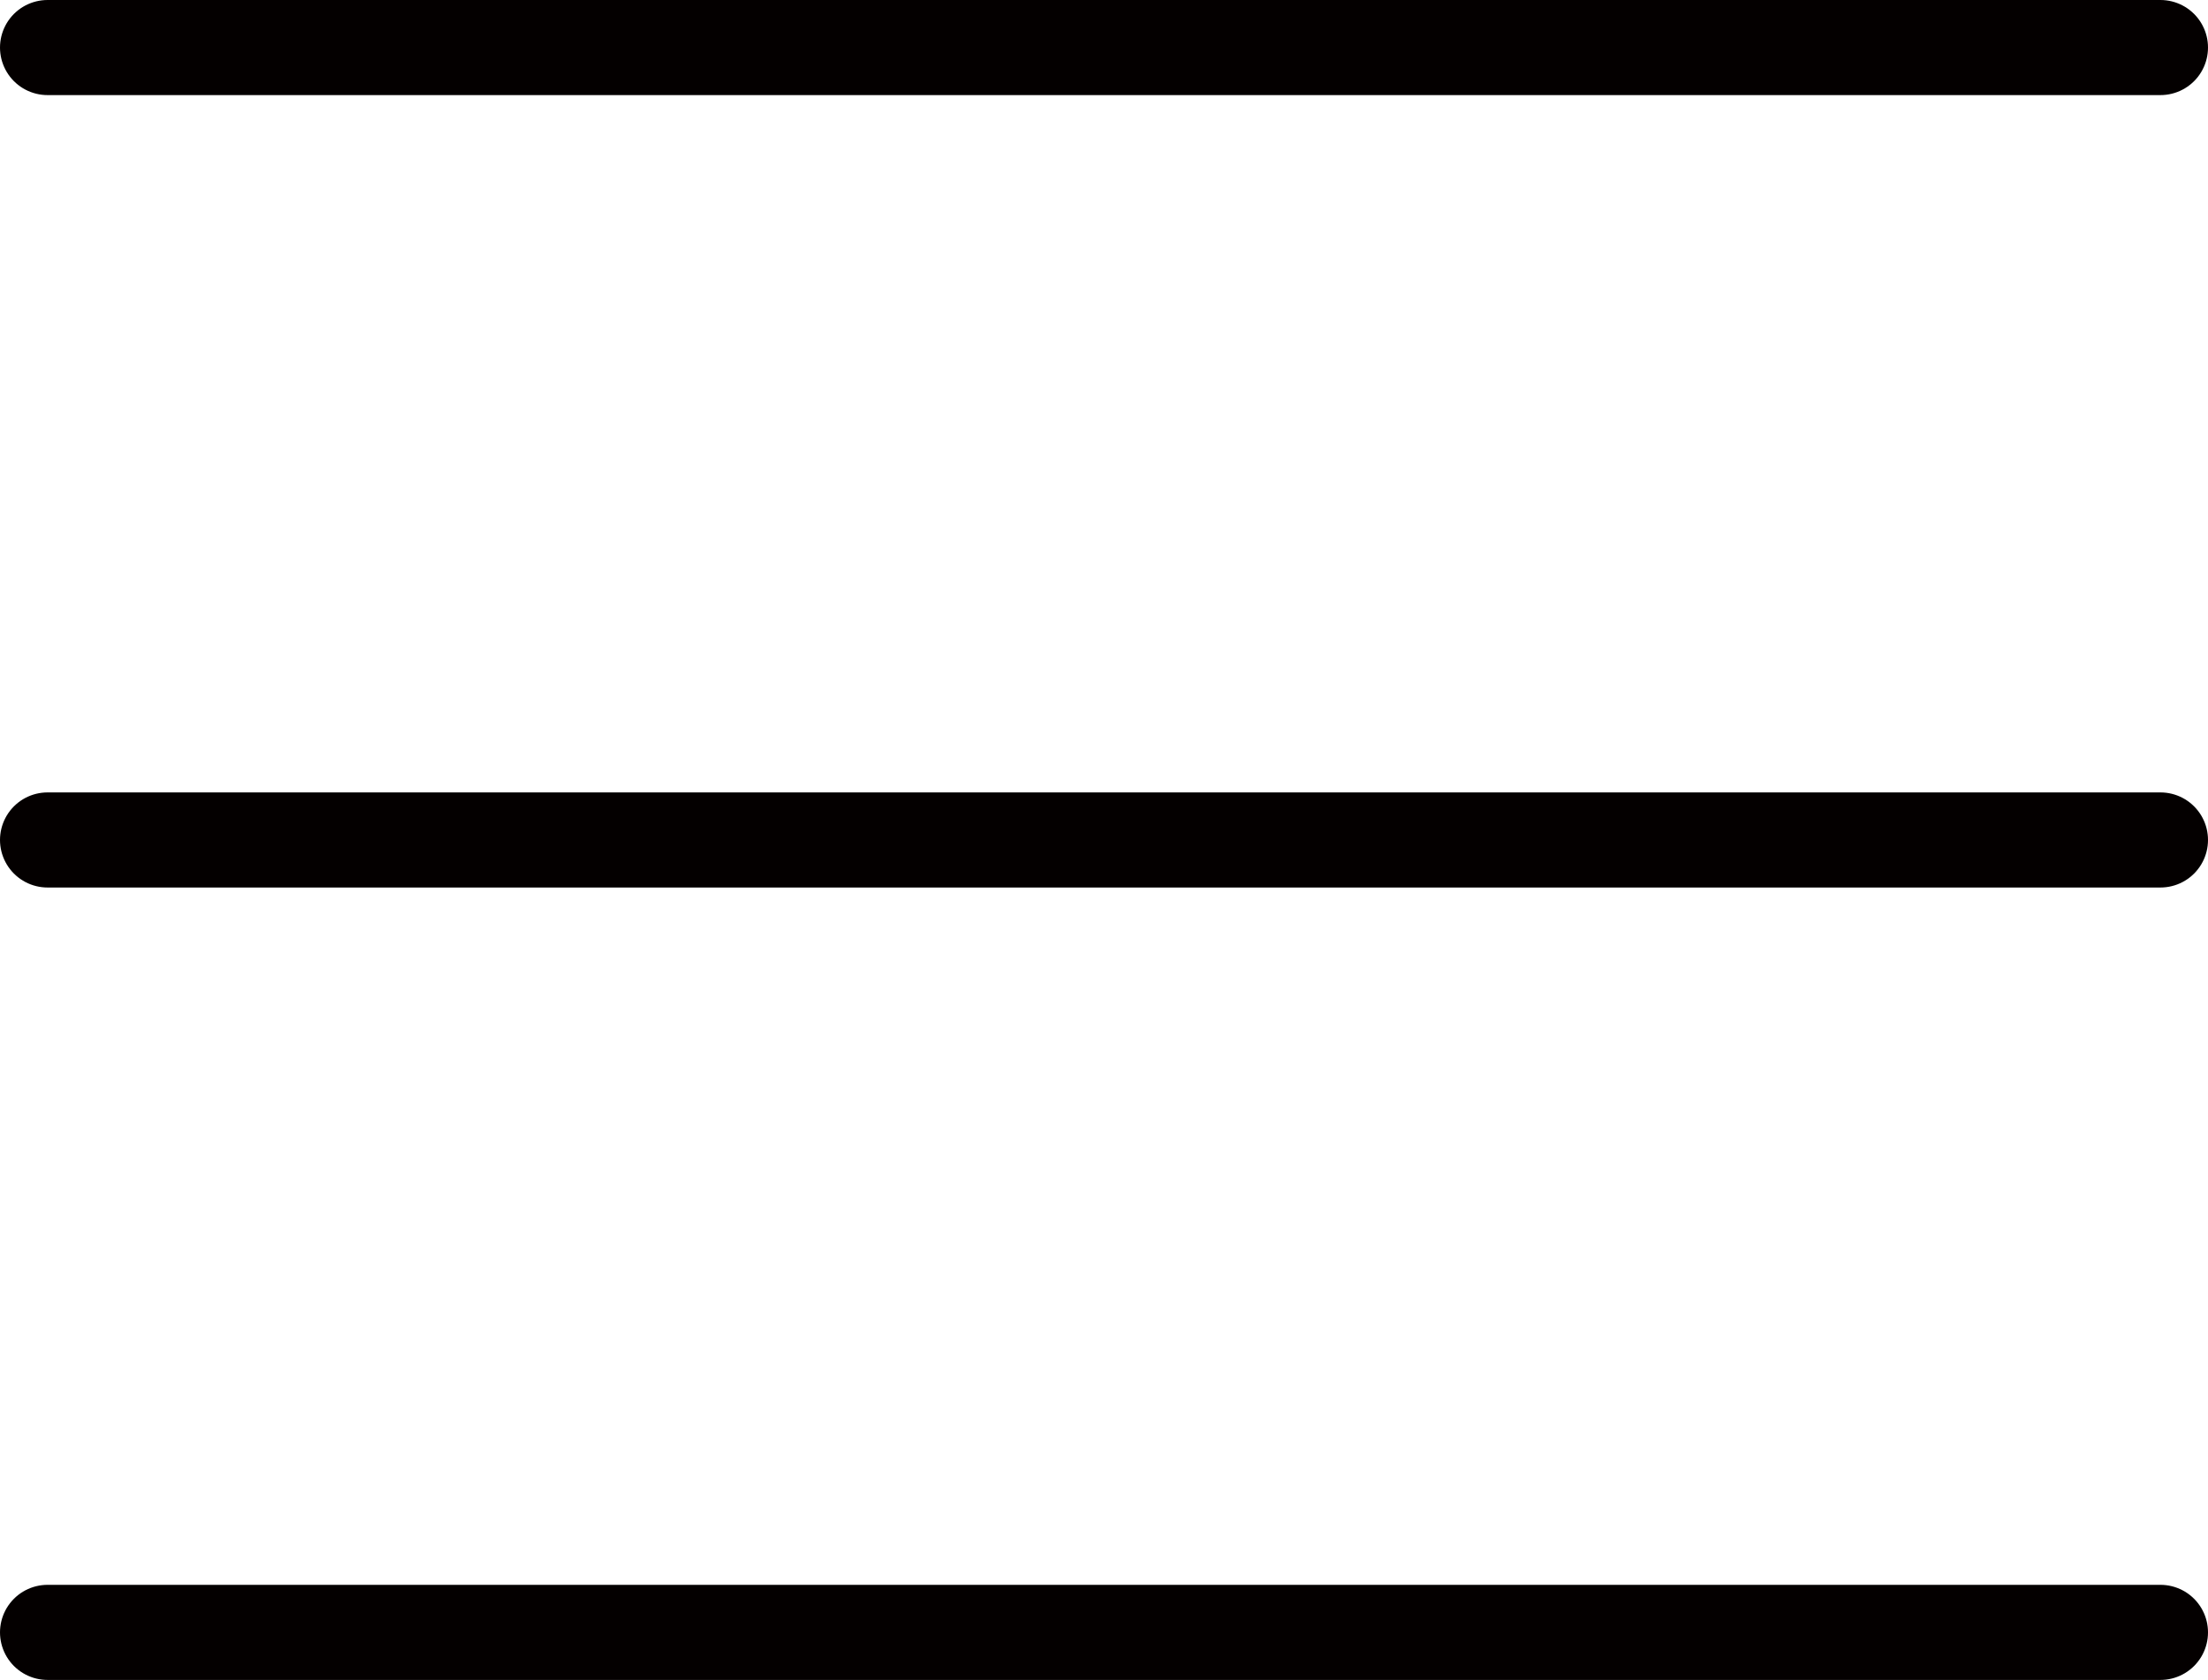 <svg xmlns="http://www.w3.org/2000/svg" viewBox="0 0 20.9 15.9"><defs><style>.cls-1{fill:none;stroke:#040000;stroke-linecap:round;stroke-miterlimit:10;stroke-width:0.9px;}</style></defs><g id="圖層_2" data-name="圖層 2"><g id="圖層_1-2" data-name="圖層 1"><line class="cls-1" x1="0.45" y1="0.45" x2="20.45" y2="0.45"/><line class="cls-1" x1="0.45" y1="7.95" x2="20.45" y2="7.95"/><line class="cls-1" x1="0.45" y1="15.45" x2="20.45" y2="15.45"/></g></g></svg>